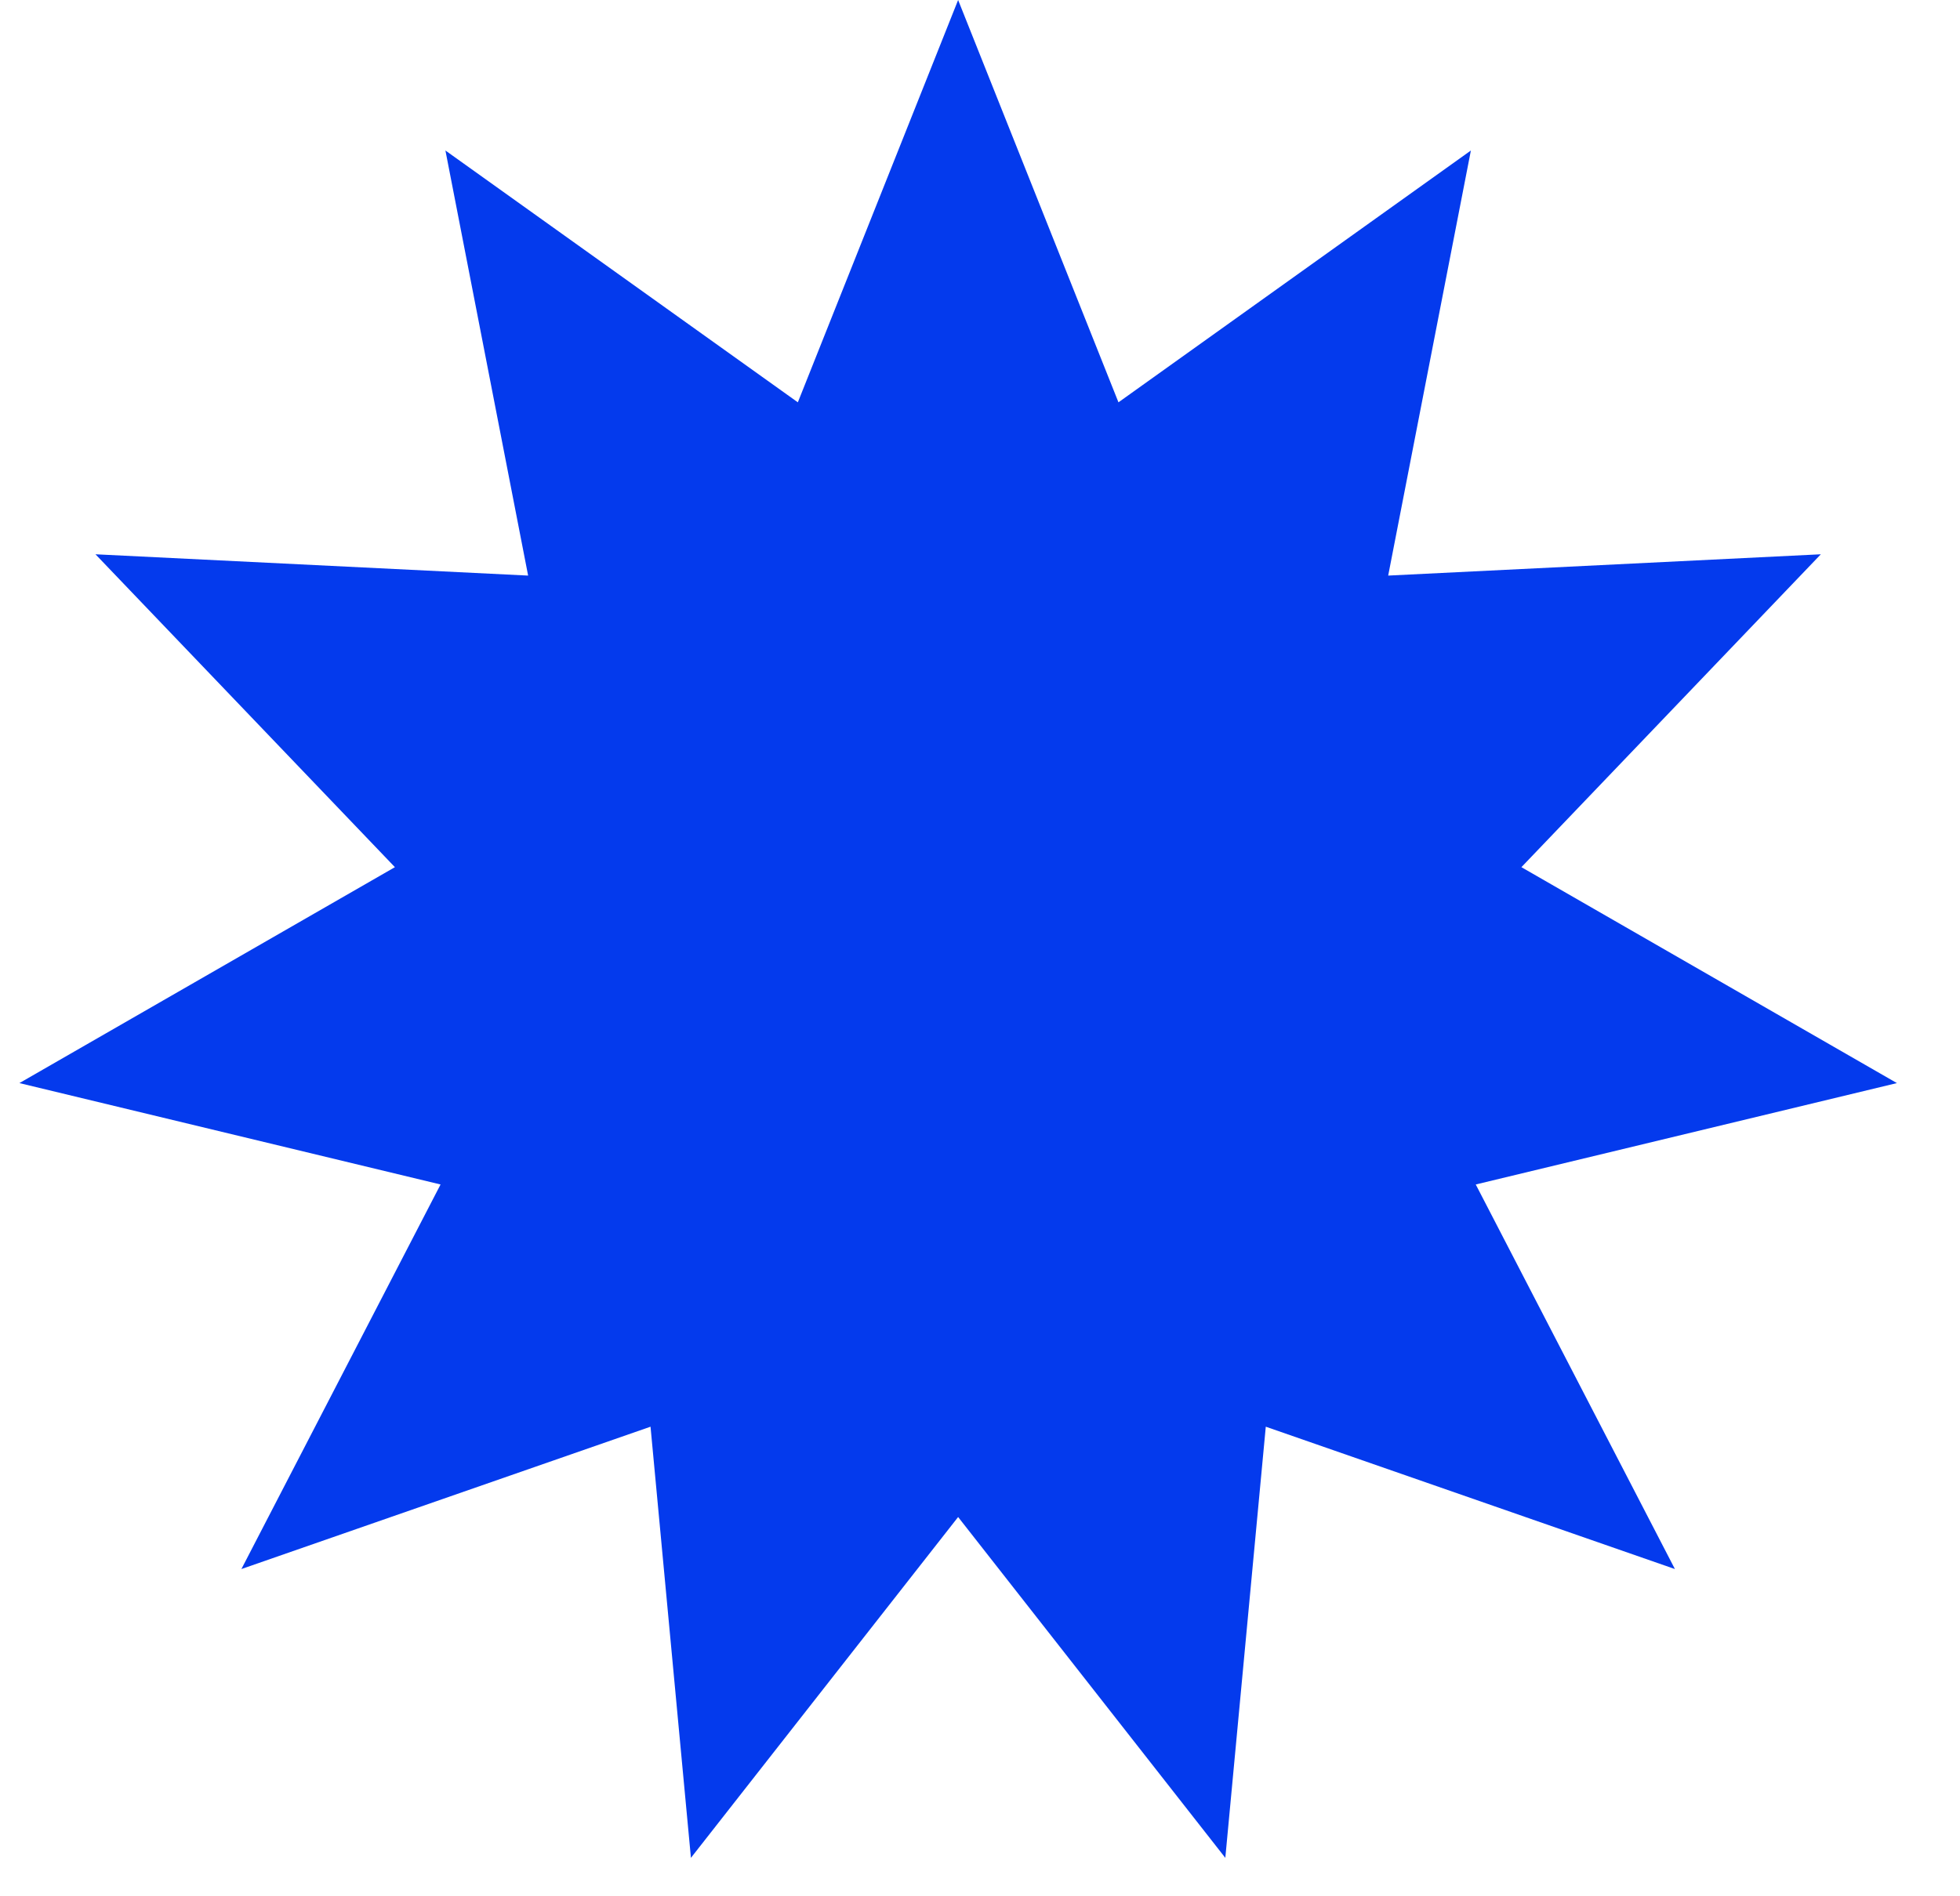 <?xml version="1.0" encoding="UTF-8"?> <svg xmlns="http://www.w3.org/2000/svg" width="31" height="30" viewBox="0 0 31 30" fill="none"> <path d="M15.154 0L17.69 6.365L23.264 2.381L21.956 9.106L28.799 8.769L24.063 13.719L30.002 17.135L23.341 18.739L26.491 24.823L20.02 22.571L19.38 29.392L15.154 24L10.928 29.392L10.289 22.571L3.818 24.823L6.968 18.739L0.307 17.135L6.246 13.719L1.51 8.769L8.353 9.106L7.045 2.381L12.619 6.365L15.154 0Z" fill="#043AED"></path> </svg> 